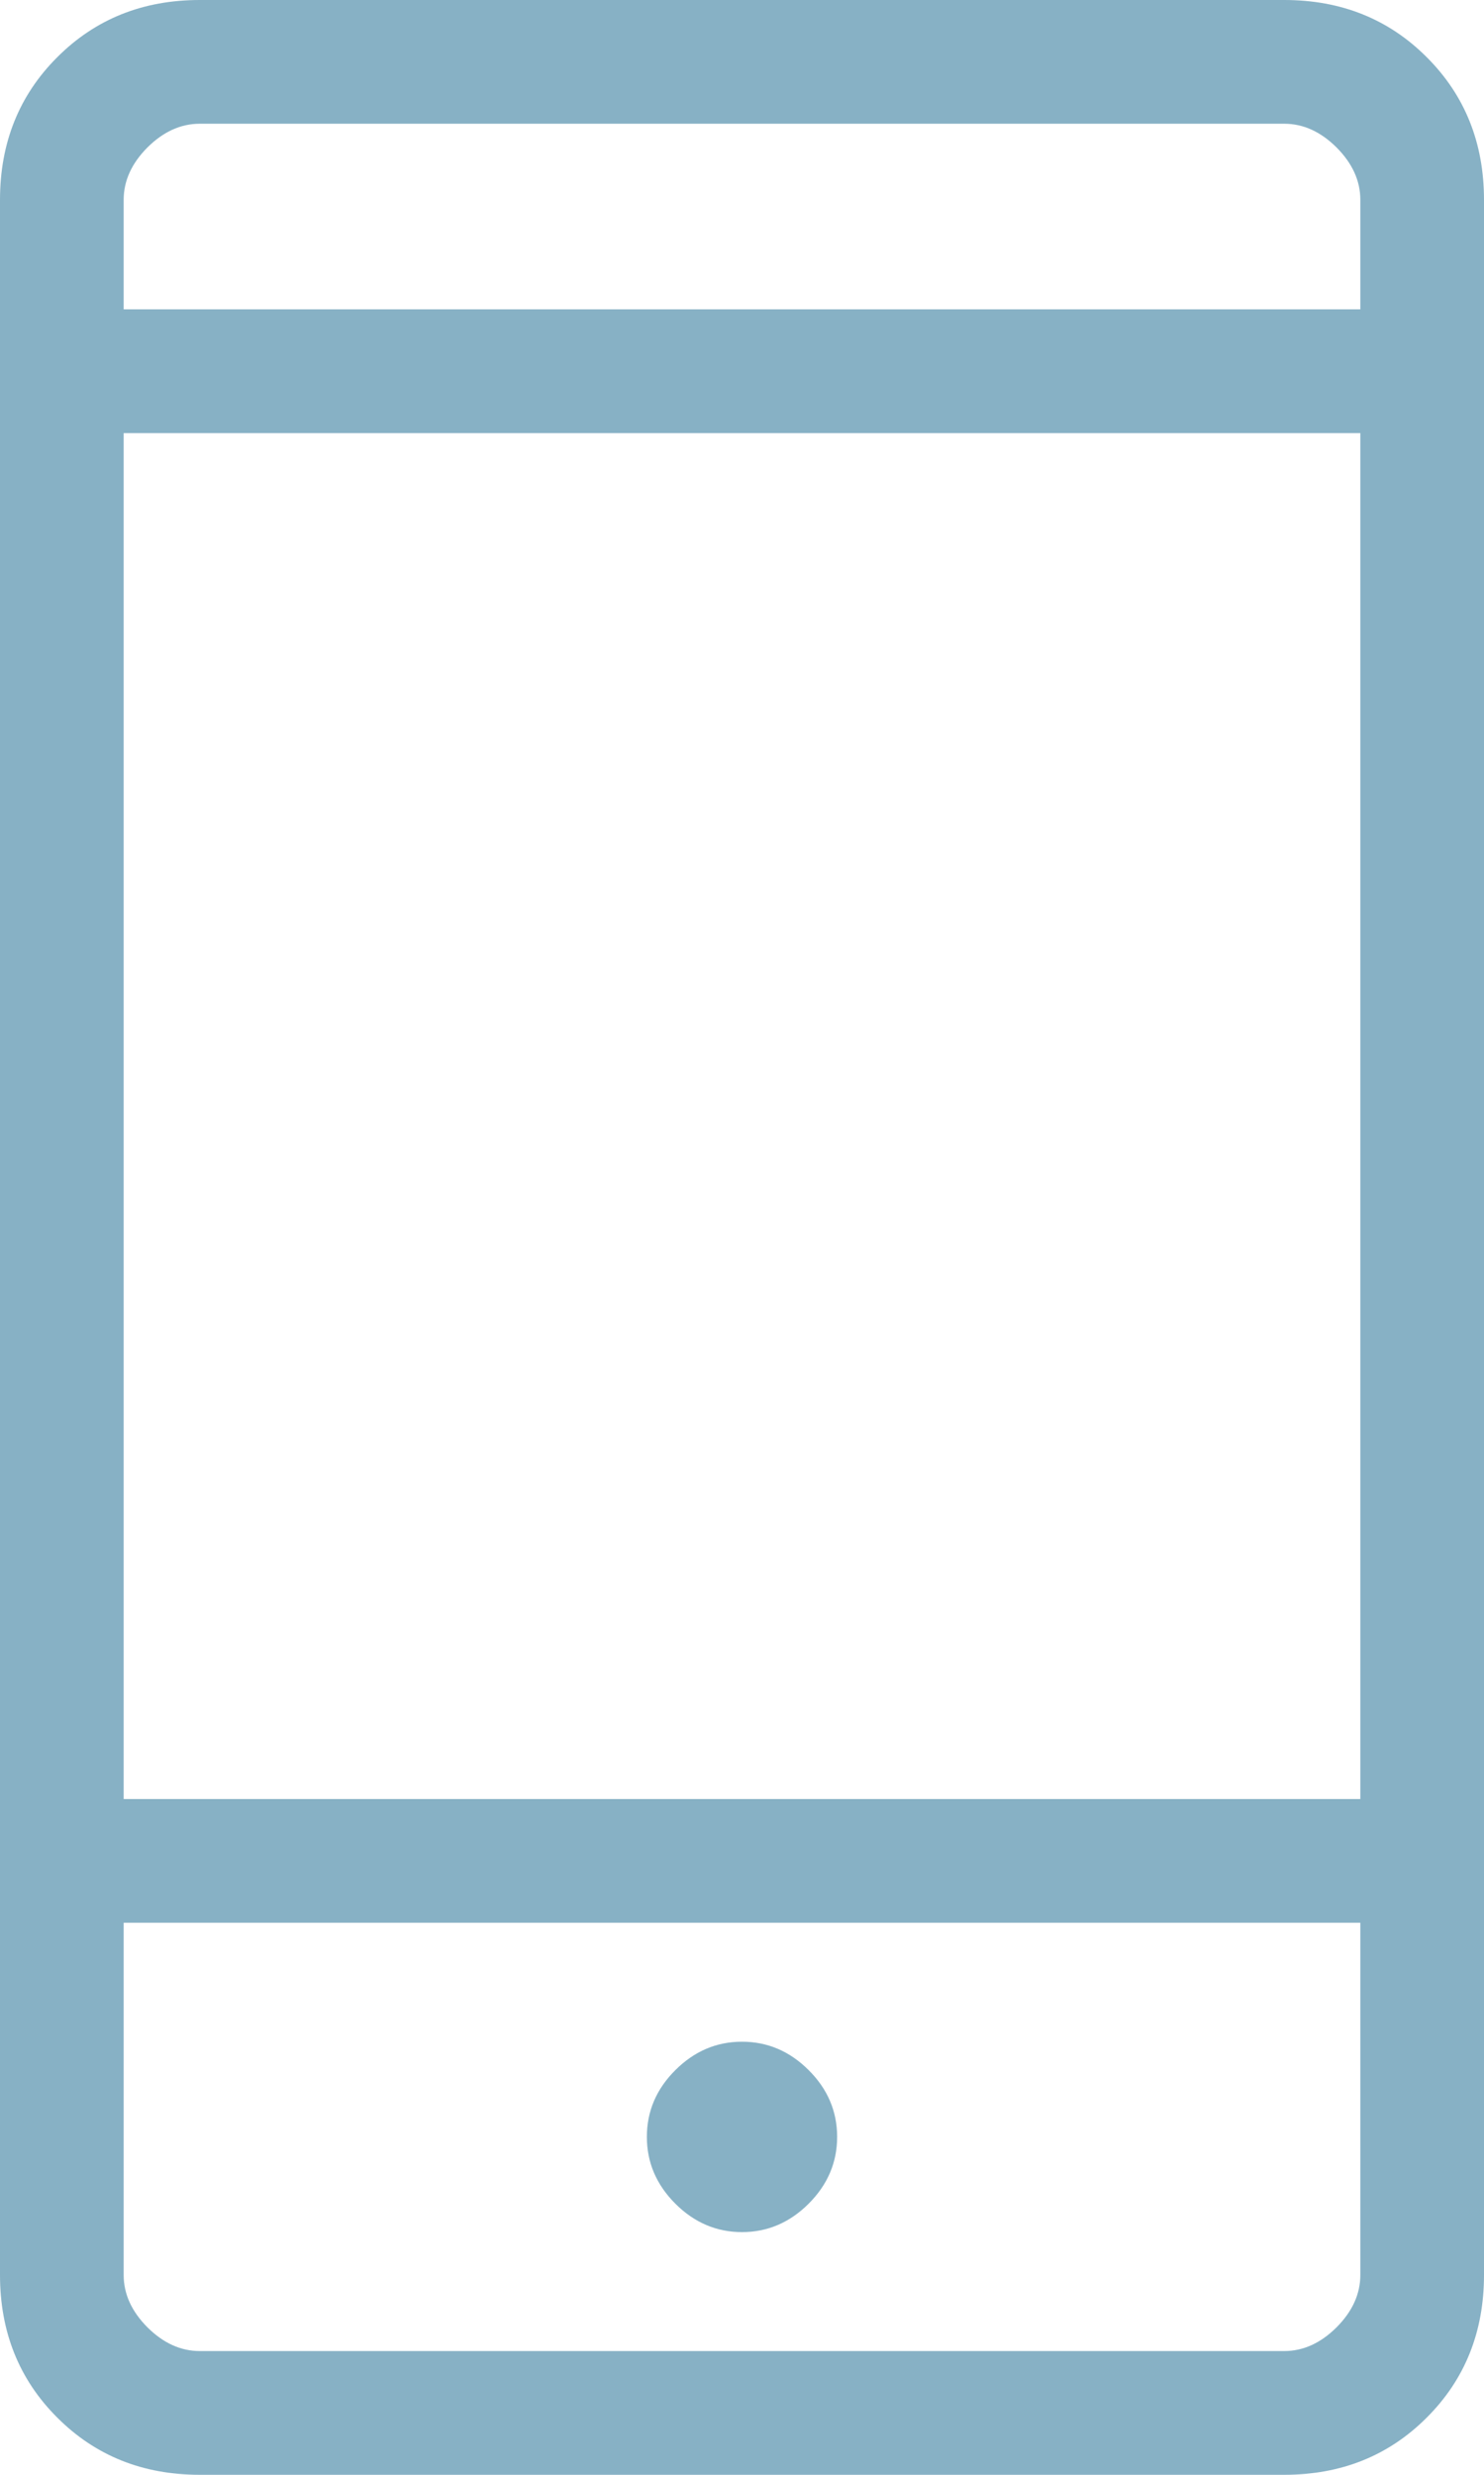 <svg width="18" height="30" viewBox="0 0 18 30" fill="none" xmlns="http://www.w3.org/2000/svg">
<path d="M2.423 30C1.733 30 1.156 29.769 0.694 29.306C0.231 28.844 0 28.267 0 27.577V2.423C0 1.733 0.231 1.156 0.694 0.694C1.156 0.231 1.733 0 2.423 0H15.577C16.267 0 16.844 0.231 17.306 0.694C17.769 1.156 18 1.733 18 2.423V27.577C18 28.267 17.769 28.844 17.306 29.306C16.844 29.769 16.267 30 15.577 30H2.423ZM1.5 23.308V27.577C1.5 27.808 1.596 28.019 1.788 28.212C1.981 28.404 2.192 28.5 2.423 28.5H15.577C15.808 28.5 16.019 28.404 16.212 28.212C16.404 28.019 16.5 27.808 16.5 27.577V23.308H1.5ZM9 27.058C9.309 27.058 9.579 26.943 9.809 26.713C10.039 26.483 10.154 26.213 10.154 25.904C10.154 25.594 10.039 25.324 9.809 25.095C9.579 24.865 9.309 24.75 9 24.75C8.691 24.75 8.421 24.865 8.191 25.095C7.961 25.324 7.846 25.594 7.846 25.904C7.846 26.213 7.961 26.483 8.191 26.713C8.421 26.943 8.691 27.058 9 27.058ZM1.5 21.808H16.5V5.25H1.5V21.808ZM1.5 3.75H16.5V2.423C16.5 2.192 16.404 1.981 16.212 1.788C16.019 1.596 15.808 1.5 15.577 1.5H2.423C2.192 1.5 1.981 1.596 1.788 1.788C1.596 1.981 1.5 2.192 1.5 2.423V3.75Z" fill="#87B1C5"/>
</svg>
